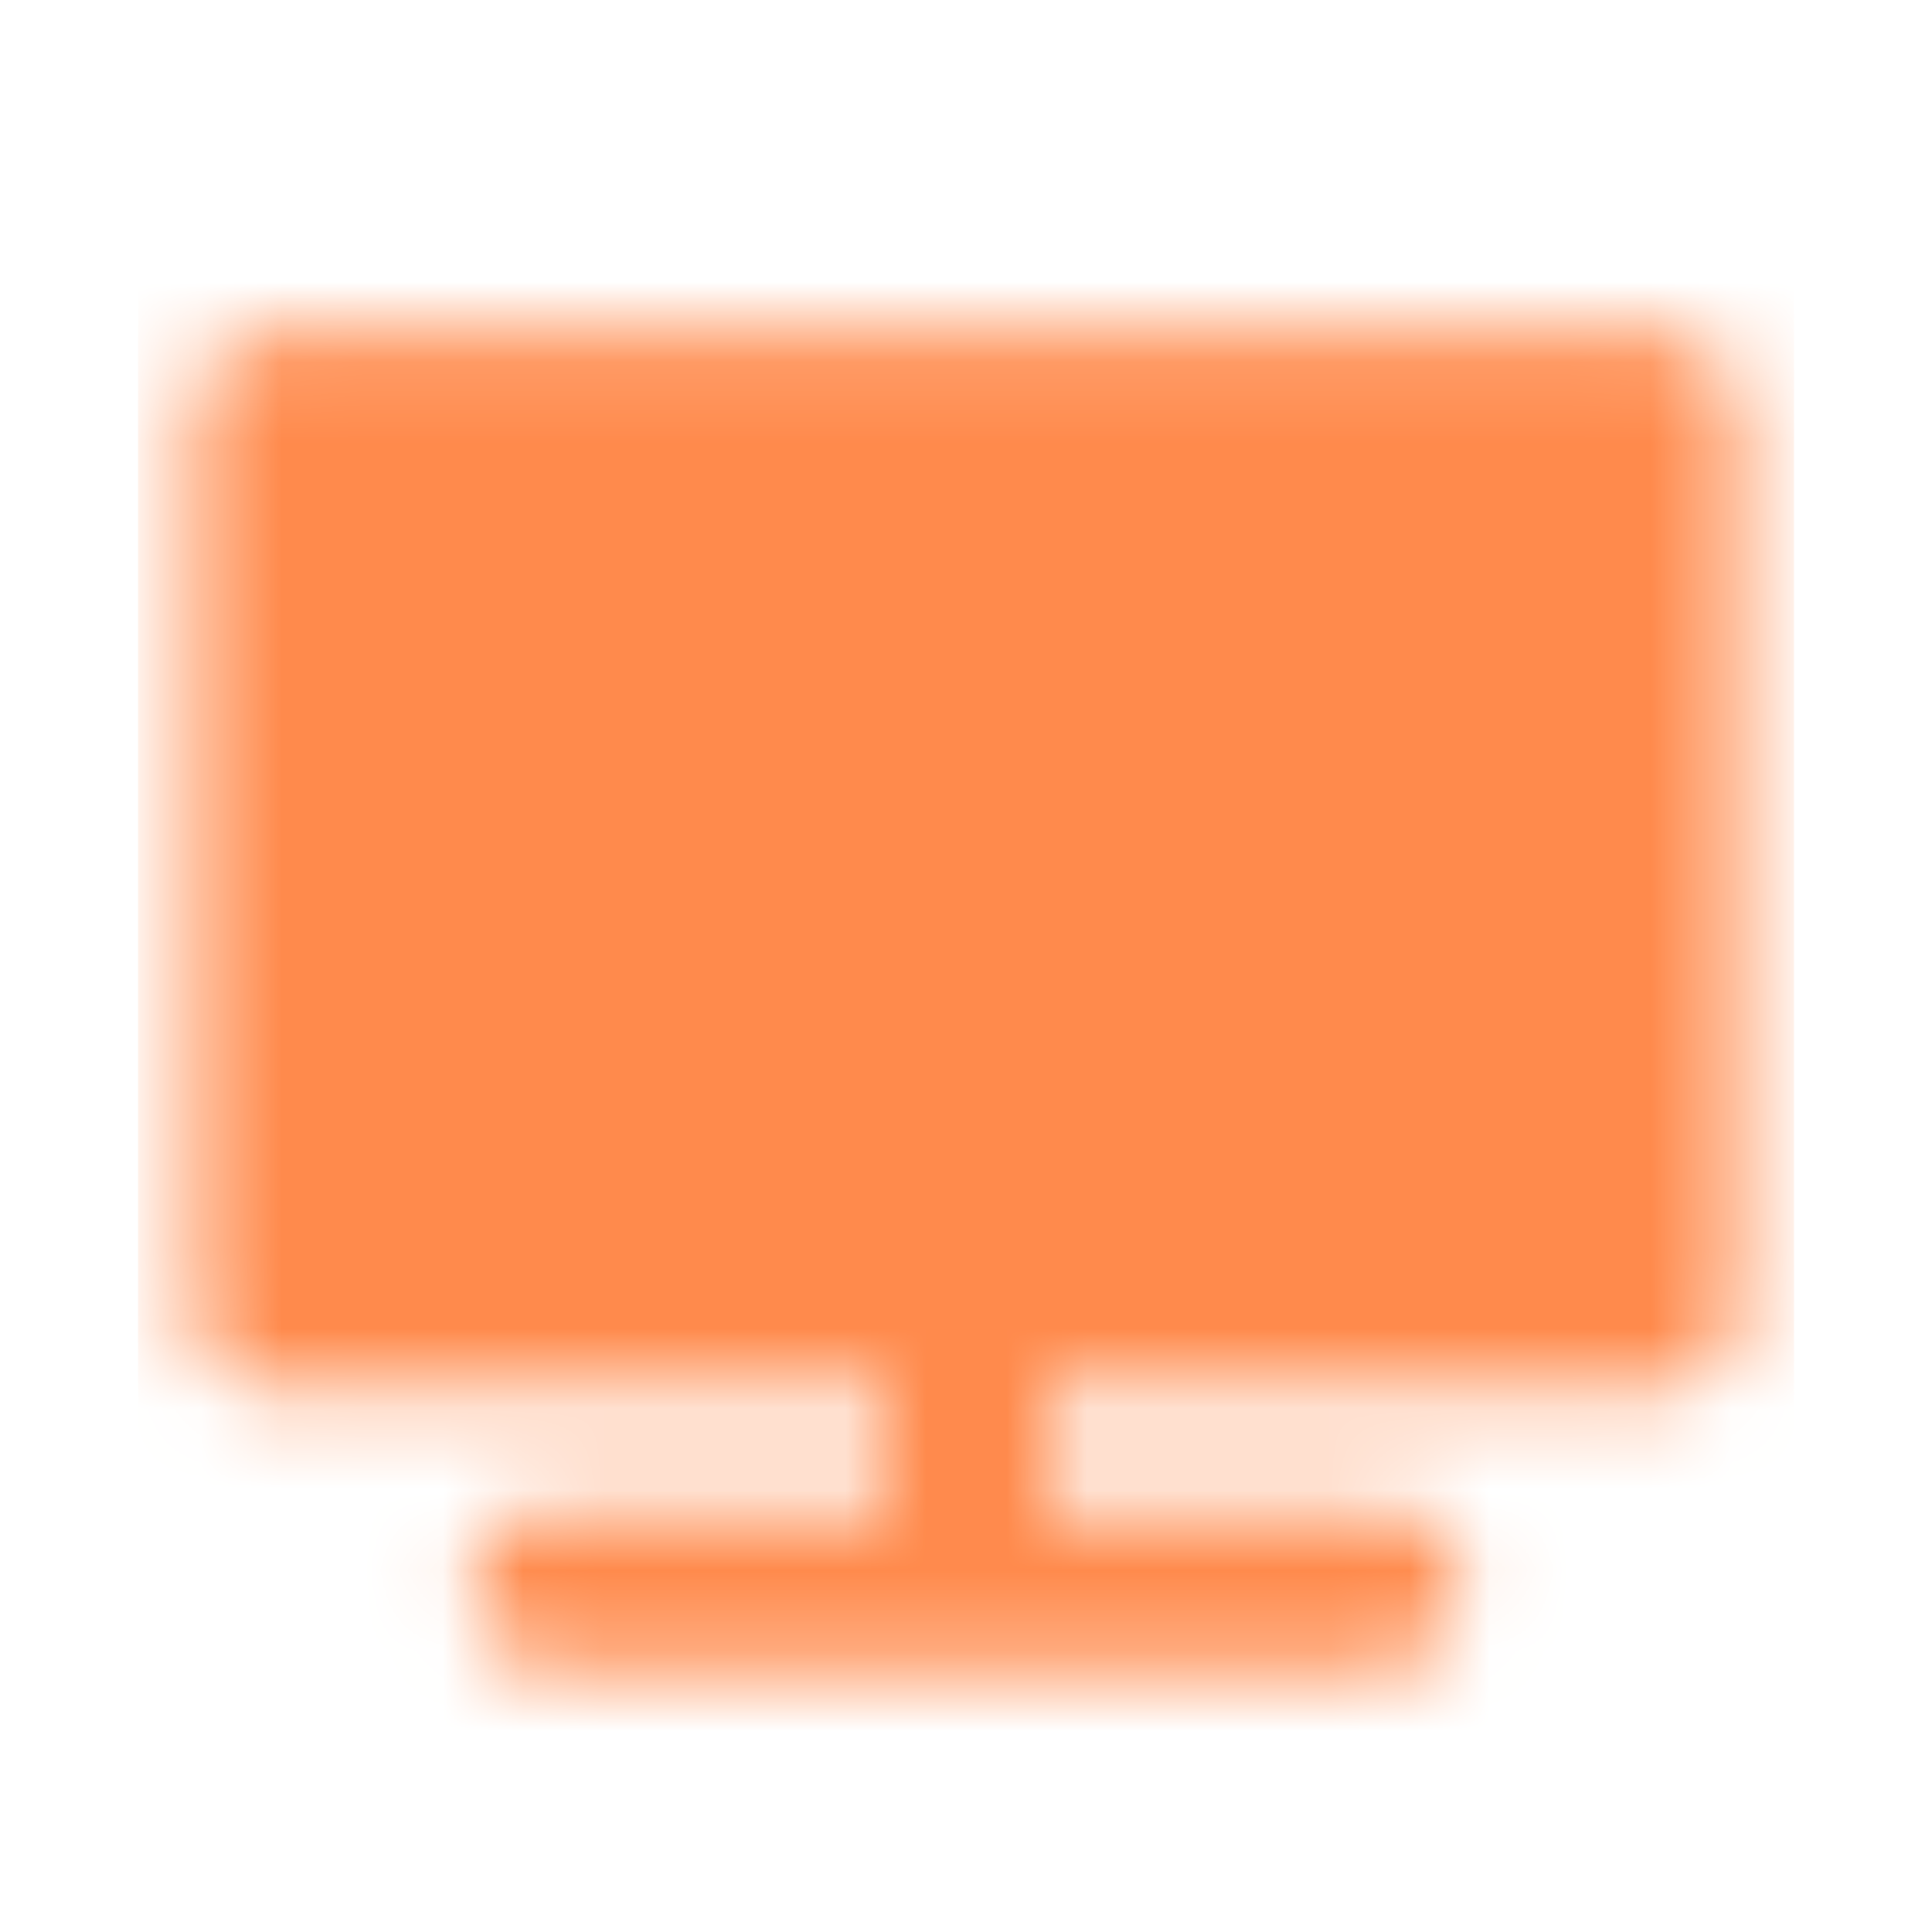 <?xml version="1.0" encoding="UTF-8"?> <svg xmlns="http://www.w3.org/2000/svg" width="24" height="24" viewBox="0 0 24 24" fill="none"><mask id="mask0_3499_11575" style="mask-type:luminance" maskUnits="userSpaceOnUse" x="2" y="4" width="20" height="17"><path d="M6.858 16.285H3.43V5.143H20.573V16.285H6.858Z" fill="white" stroke="white" stroke-width="2" stroke-linejoin="round"></path><path d="M8.574 11.57V13.285" stroke="black" stroke-width="2" stroke-linecap="round" stroke-linejoin="round"></path><path d="M12 16.285V18.857" stroke="white" stroke-width="2" stroke-linecap="round" stroke-linejoin="round"></path><path d="M12 9.857V13.285M15.429 8.143V13.285" stroke="black" stroke-width="2" stroke-linecap="round" stroke-linejoin="round"></path><path d="M6.859 19.715H17.145" stroke="white" stroke-width="2" stroke-linecap="round" stroke-linejoin="round"></path></mask><g mask="url(#mask0_3499_11575)"><path d="M1.715 2.143H22.286V22.714H1.715V2.143Z" fill="#FF8A4C"></path></g></svg> 